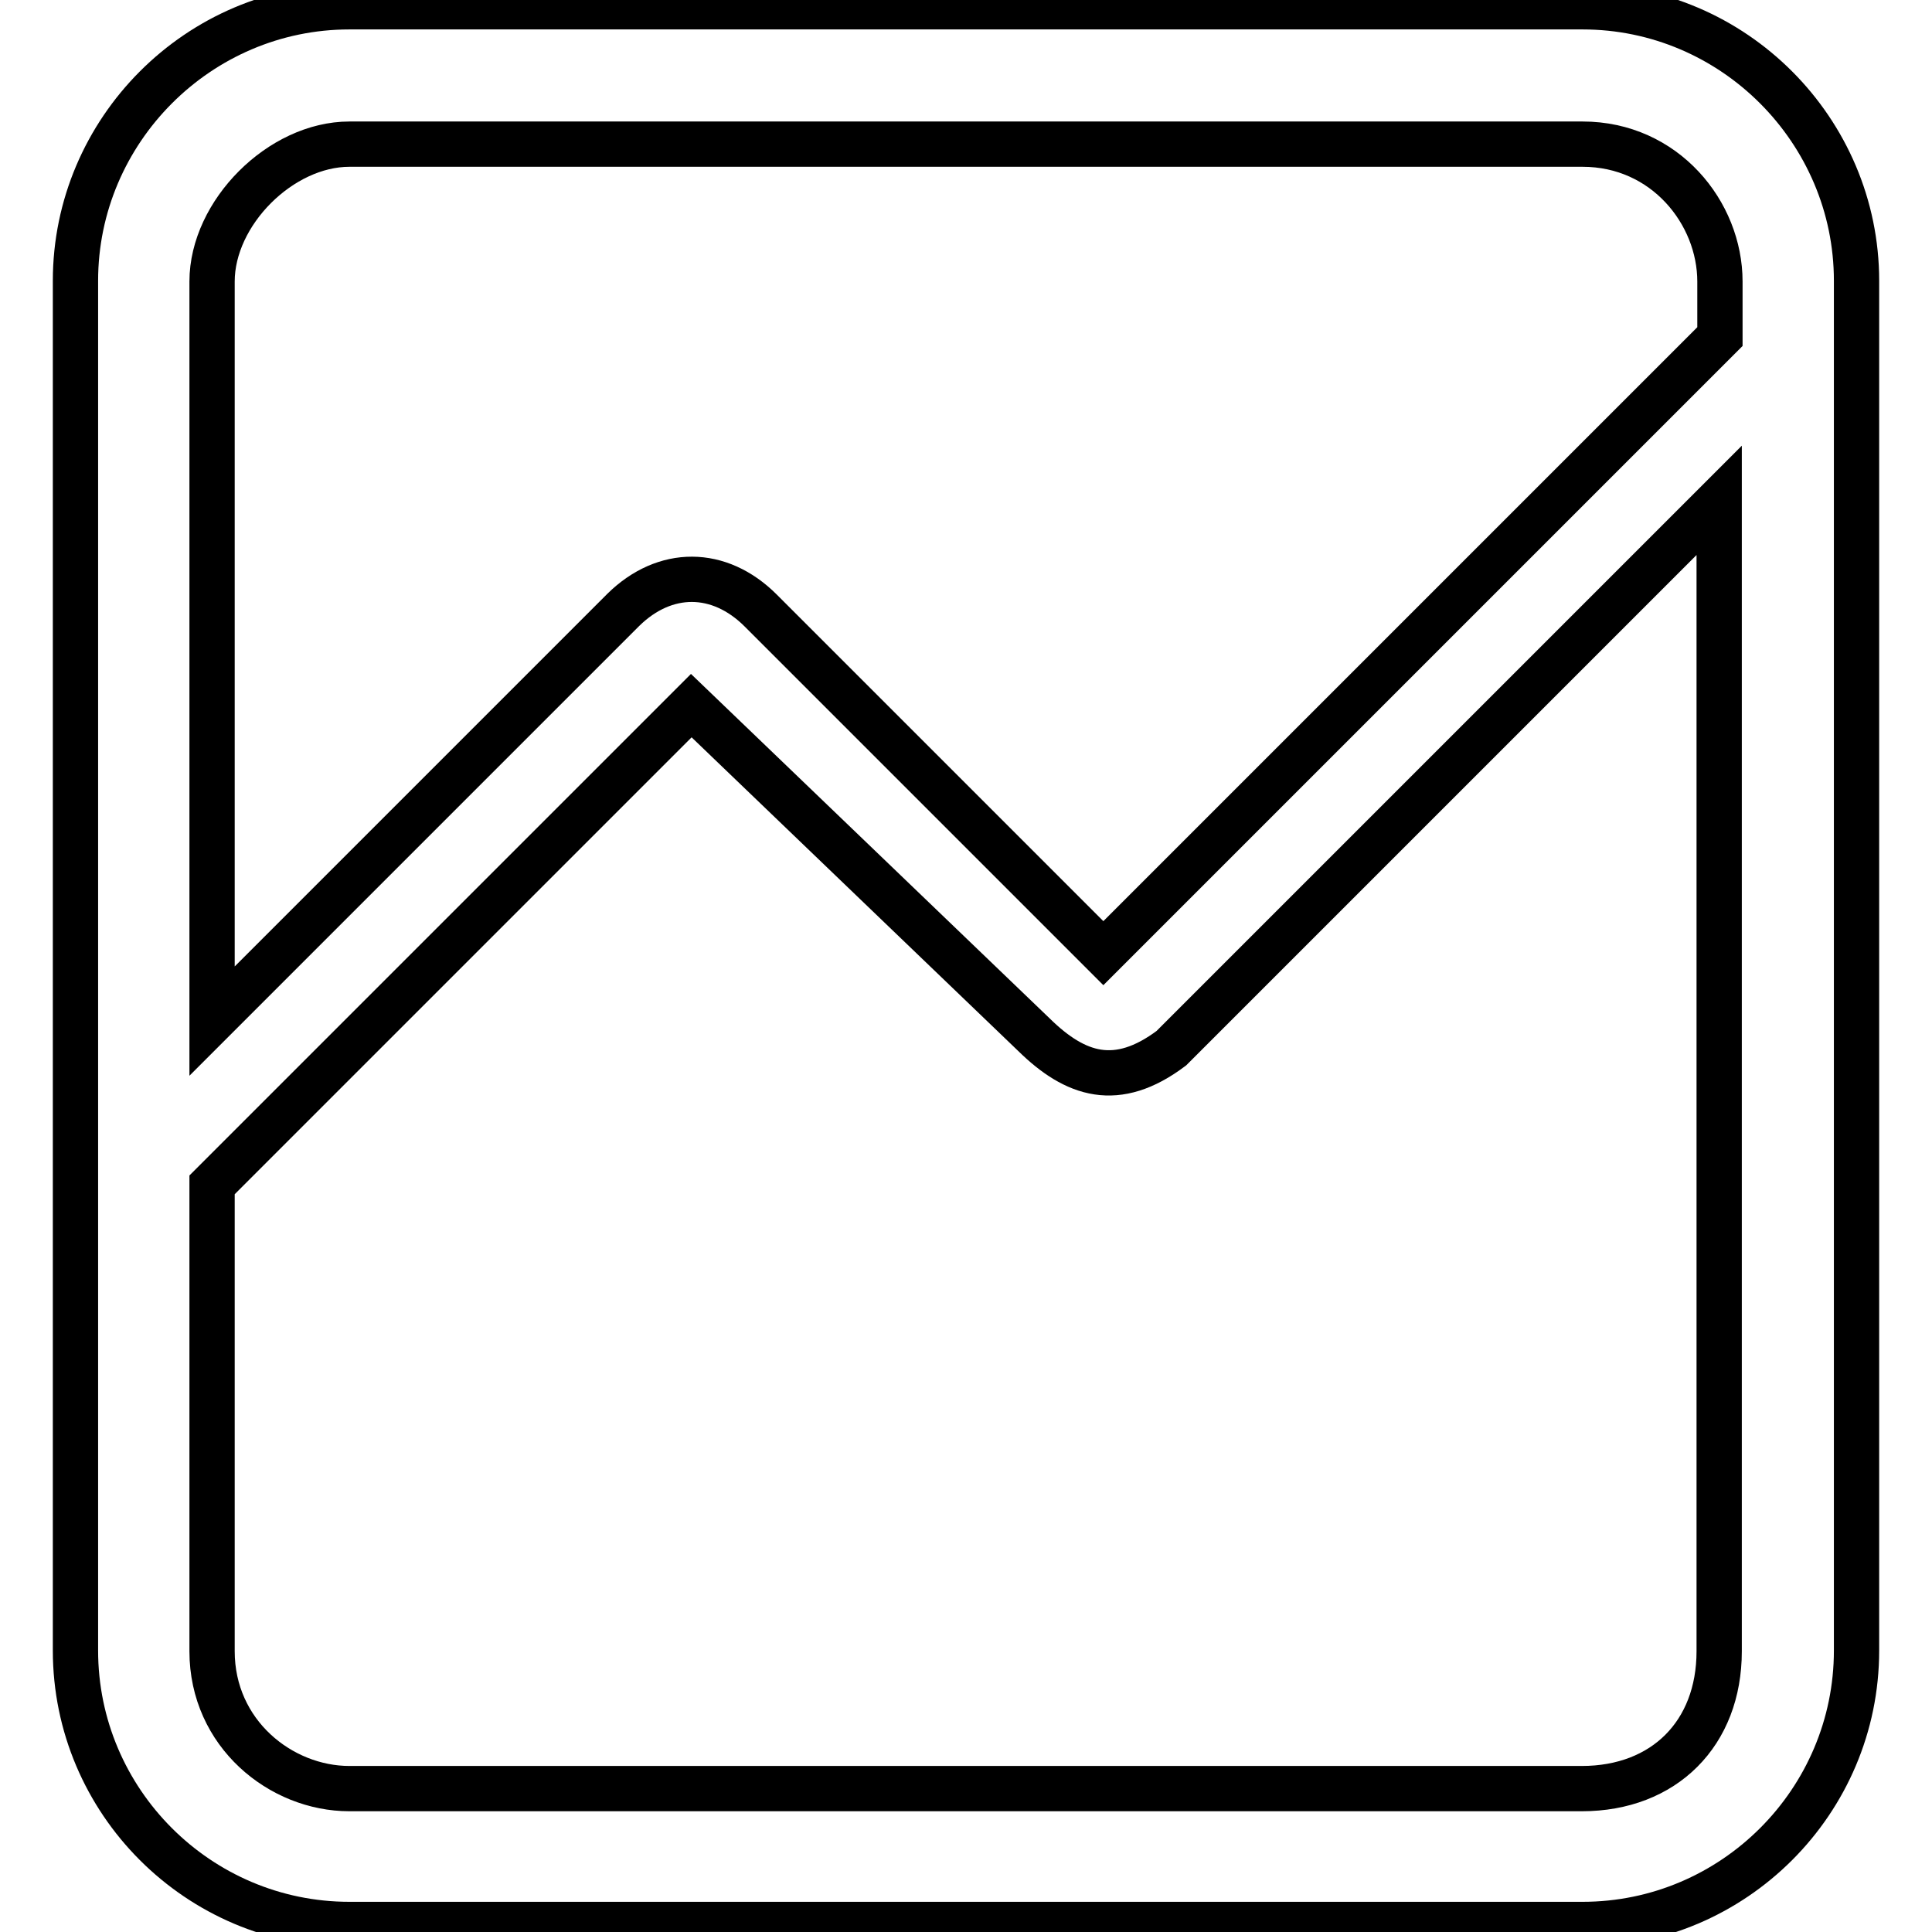 <?xml version="1.0" encoding="utf-8"?>
<!-- Svg Vector Icons : http://www.onlinewebfonts.com/icon -->
<!DOCTYPE svg PUBLIC "-//W3C//DTD SVG 1.1//EN" "http://www.w3.org/Graphics/SVG/1.1/DTD/svg11.dtd">
<svg version="1.1" xmlns="http://www.w3.org/2000/svg" xmlns:xlink="http://www.w3.org/1999/xlink" x="0px" y="0px" viewBox="0 0 256 256" enable-background="new 0 0 256 256" xml:space="preserve">
<g> <path stroke-width="6" fill-opacity="0" stroke="#000000"  d="M209.7,0.9H46.3C26.3,0.9,10,17.3,10,37.2v181.5c0,20,16.3,36.3,36.3,36.3h163.4c20,0,36.3-16.3,36.3-36.3 V37.2C246,17.3,229.7,0.9,209.7,0.9z M82.6,80.8l-54.5,54.5v-98c0-9.1,9.1-18.2,18.2-18.2h163.4c10.9,0,18.2,9.1,18.2,18.2v7.3 l-81.7,81.7l-45.4-45.4C95.3,75.4,88.1,75.4,82.6,80.8z M155.2,138.9l72.6-72.6v152.5c0,10.9-7.3,18.2-18.2,18.2H46.3 c-9.1,0-18.2-7.3-18.2-18.2V157l63.5-63.5l45.4,43.6C142.5,142.5,148,144.3,155.2,138.9z"/></g>
</svg>